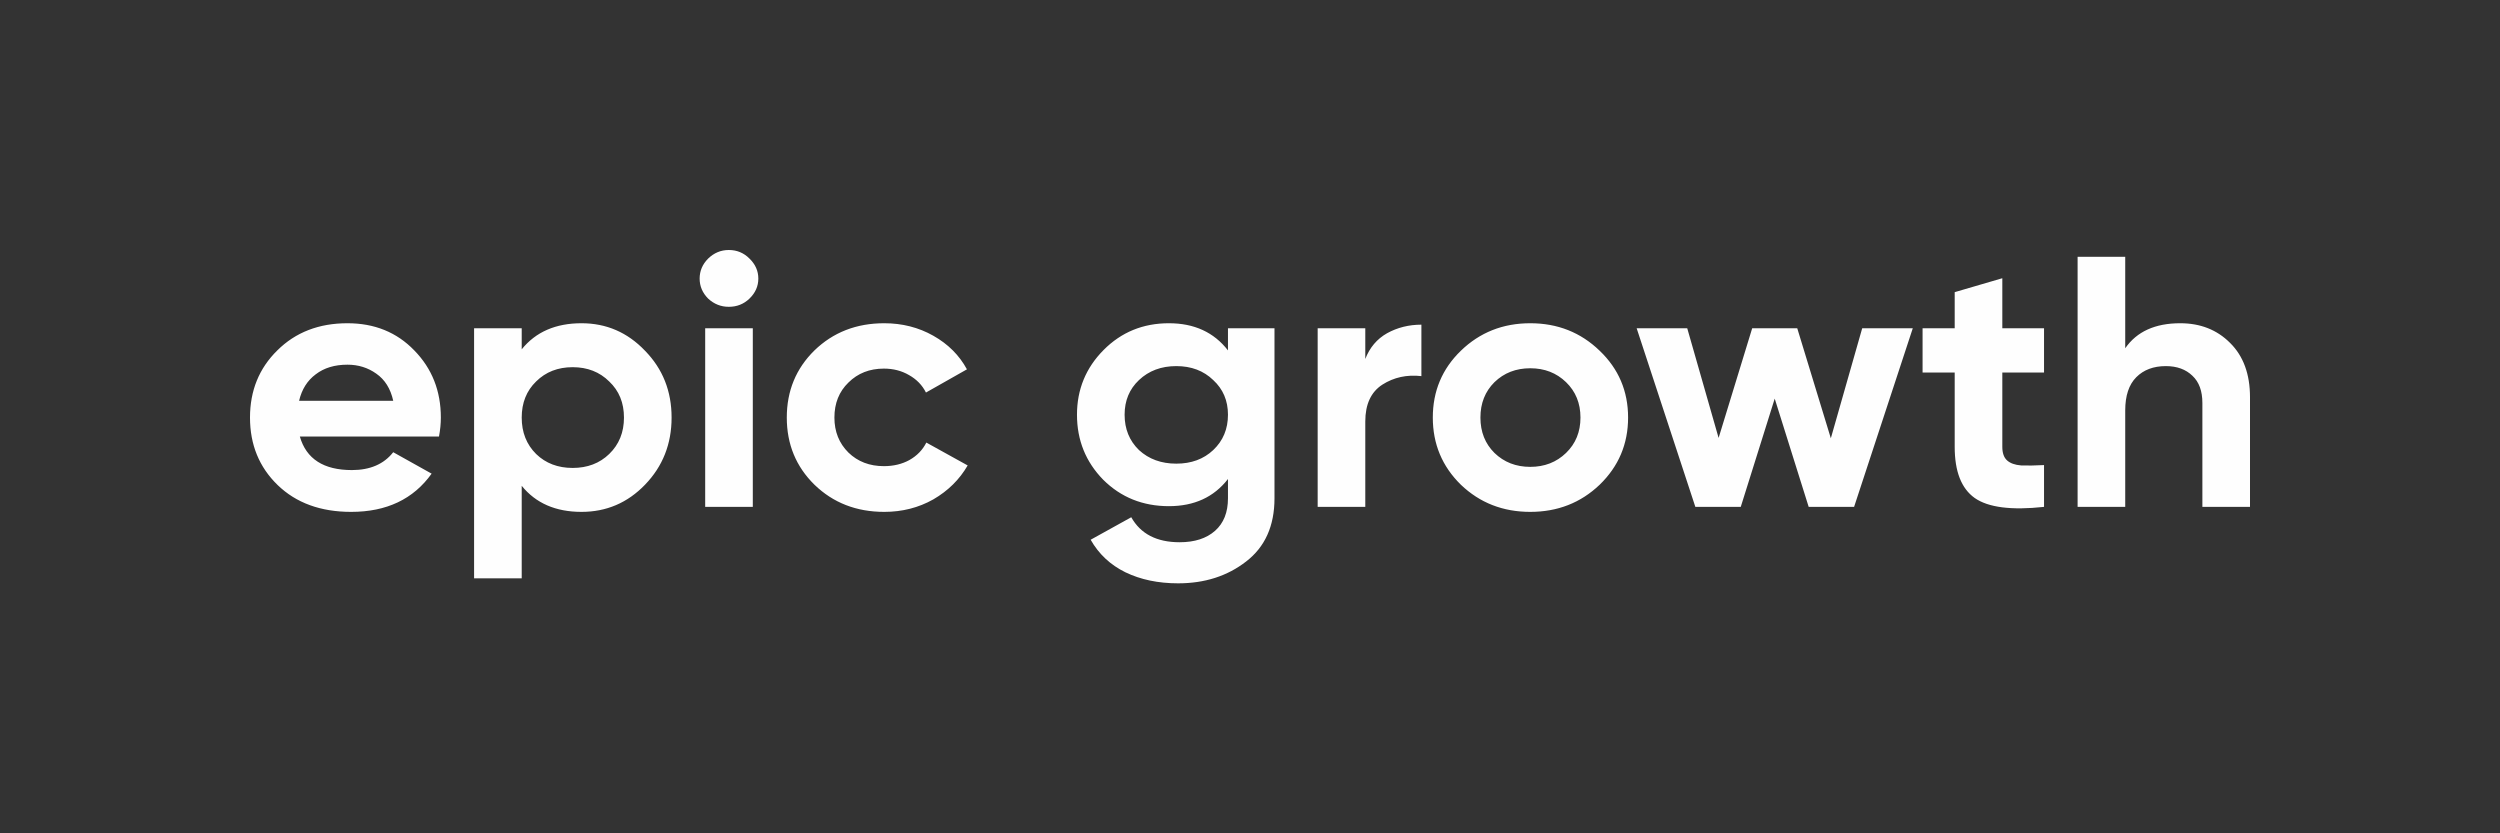 <?xml version="1.0" encoding="UTF-8"?> <svg xmlns="http://www.w3.org/2000/svg" width="165" height="55" viewBox="0 0 165 55" fill="none"><rect x="0" y="0" width="165" height="55" fill="#333333" stroke="none"/><path d="M19.789 28.809C20.212 30.286 21.357 31.025 23.224 31.025C24.427 31.025 25.336 30.632 25.953 29.846L28.487 31.261C27.285 32.943 25.515 33.784 23.176 33.784C21.162 33.784 19.546 33.194 18.327 32.016C17.109 30.837 16.5 29.351 16.5 27.559C16.5 25.783 17.101 24.305 18.303 23.126C19.505 21.931 21.048 21.334 22.932 21.334C24.719 21.334 26.189 21.931 27.342 23.126C28.512 24.321 29.096 25.798 29.096 27.559C29.096 27.952 29.056 28.369 28.974 28.809H19.789ZM19.74 26.451H25.953C25.775 25.649 25.401 25.052 24.832 24.659C24.28 24.266 23.647 24.069 22.932 24.069C22.087 24.069 21.389 24.281 20.837 24.706C20.285 25.114 19.919 25.696 19.74 26.451ZM38.38 21.334C40.021 21.334 41.418 21.939 42.571 23.149C43.74 24.344 44.325 25.814 44.325 27.559C44.325 29.304 43.74 30.782 42.571 31.992C41.418 33.187 40.021 33.784 38.38 33.784C36.675 33.784 35.359 33.21 34.433 32.063V38.17H31.29V21.664H34.433V23.055C35.359 21.908 36.675 21.334 38.38 21.334ZM35.384 29.964C36.017 30.577 36.821 30.884 37.796 30.884C38.77 30.884 39.574 30.577 40.208 29.964C40.857 29.335 41.182 28.534 41.182 27.559C41.182 26.584 40.857 25.791 40.208 25.177C39.574 24.549 38.77 24.234 37.796 24.234C36.821 24.234 36.017 24.549 35.384 25.177C34.75 25.791 34.433 26.584 34.433 27.559C34.433 28.534 34.75 29.335 35.384 29.964ZM48.101 20.249C47.581 20.249 47.127 20.068 46.737 19.707C46.363 19.33 46.176 18.889 46.176 18.386C46.176 17.883 46.363 17.443 46.737 17.066C47.127 16.689 47.581 16.5 48.101 16.5C48.637 16.5 49.092 16.689 49.465 17.066C49.855 17.443 50.05 17.883 50.05 18.386C50.05 18.889 49.855 19.33 49.465 19.707C49.092 20.068 48.637 20.249 48.101 20.249ZM46.542 33.454V21.664H49.685V33.454H46.542ZM58.36 33.784C56.525 33.784 54.99 33.187 53.755 31.992C52.537 30.797 51.928 29.32 51.928 27.559C51.928 25.798 52.537 24.321 53.755 23.126C54.99 21.931 56.525 21.334 58.36 21.334C59.546 21.334 60.626 21.609 61.6 22.159C62.575 22.709 63.314 23.448 63.818 24.376L61.113 25.908C60.87 25.421 60.496 25.036 59.992 24.753C59.505 24.47 58.953 24.328 58.336 24.328C57.394 24.328 56.614 24.635 55.997 25.248C55.379 25.846 55.071 26.616 55.071 27.559C55.071 28.486 55.379 29.257 55.997 29.87C56.614 30.467 57.394 30.766 58.336 30.766C58.969 30.766 59.529 30.632 60.017 30.365C60.52 30.082 60.894 29.697 61.138 29.209L63.866 30.719C63.33 31.646 62.575 32.393 61.6 32.959C60.626 33.509 59.546 33.784 58.36 33.784ZM81.046 21.664H84.116V32.888C84.116 34.712 83.491 36.103 82.24 37.062C81.006 38.02 79.511 38.5 77.757 38.5C76.441 38.5 75.28 38.256 74.273 37.769C73.282 37.282 72.519 36.566 71.983 35.623L74.663 34.138C75.28 35.238 76.344 35.788 77.855 35.788C78.845 35.788 79.625 35.537 80.193 35.034C80.762 34.531 81.046 33.816 81.046 32.888V31.615C80.12 32.809 78.821 33.407 77.148 33.407C75.426 33.407 73.981 32.825 72.811 31.662C71.658 30.483 71.081 29.052 71.081 27.37C71.081 25.704 71.666 24.281 72.835 23.102C74.005 21.923 75.442 21.334 77.148 21.334C78.821 21.334 80.12 21.931 81.046 23.126V21.664ZM75.174 29.705C75.824 30.302 76.644 30.601 77.635 30.601C78.626 30.601 79.438 30.302 80.072 29.705C80.721 29.092 81.046 28.314 81.046 27.37C81.046 26.443 80.721 25.68 80.072 25.083C79.438 24.47 78.626 24.163 77.635 24.163C76.644 24.163 75.824 24.47 75.174 25.083C74.541 25.68 74.224 26.443 74.224 27.37C74.224 28.314 74.541 29.092 75.174 29.705ZM90.109 23.692C90.401 22.937 90.88 22.371 91.546 21.994C92.229 21.617 92.984 21.428 93.812 21.428V24.824C92.854 24.714 91.993 24.902 91.23 25.39C90.483 25.877 90.109 26.686 90.109 27.818V33.454H86.966V21.664H90.109V23.692ZM105.578 31.992C104.327 33.187 102.8 33.784 100.997 33.784C99.194 33.784 97.667 33.187 96.417 31.992C95.182 30.782 94.565 29.304 94.565 27.559C94.565 25.814 95.182 24.344 96.417 23.149C97.667 21.939 99.194 21.334 100.997 21.334C102.8 21.334 104.327 21.939 105.578 23.149C106.828 24.344 107.454 25.814 107.454 27.559C107.454 29.304 106.828 30.782 105.578 31.992ZM98.634 29.893C99.267 30.506 100.055 30.813 100.997 30.813C101.939 30.813 102.727 30.506 103.36 29.893C103.994 29.28 104.311 28.502 104.311 27.559C104.311 26.616 103.994 25.838 103.36 25.224C102.727 24.611 101.939 24.305 100.997 24.305C100.055 24.305 99.267 24.611 98.634 25.224C98.017 25.838 97.708 26.616 97.708 27.559C97.708 28.502 98.017 29.28 98.634 29.893ZM122.906 21.664H126.244L122.37 33.454H119.373L117.131 26.309L114.89 33.454H111.893L108.019 21.664H111.357L113.428 28.903L115.645 21.664H118.618L120.835 28.927L122.906 21.664ZM134.906 24.588H132.153V29.492C132.153 29.901 132.258 30.2 132.469 30.389C132.681 30.577 132.989 30.687 133.395 30.719C133.801 30.734 134.305 30.727 134.906 30.695V33.454C132.746 33.69 131.219 33.493 130.325 32.864C129.448 32.236 129.01 31.112 129.01 29.492V24.588H126.89V21.664H129.01V19.282L132.153 18.363V21.664H134.906V24.588ZM143.895 21.334C145.227 21.334 146.323 21.766 147.184 22.631C148.061 23.495 148.5 24.69 148.5 26.215V33.454H145.357V26.592C145.357 25.806 145.138 25.209 144.699 24.8C144.261 24.376 143.676 24.163 142.945 24.163C142.133 24.163 141.483 24.407 140.996 24.894C140.509 25.382 140.265 26.113 140.265 27.087V33.454H137.122V16.948H140.265V22.985C141.028 21.884 142.238 21.334 143.895 21.334Z" fill="#FEFEFE"></path></svg> 